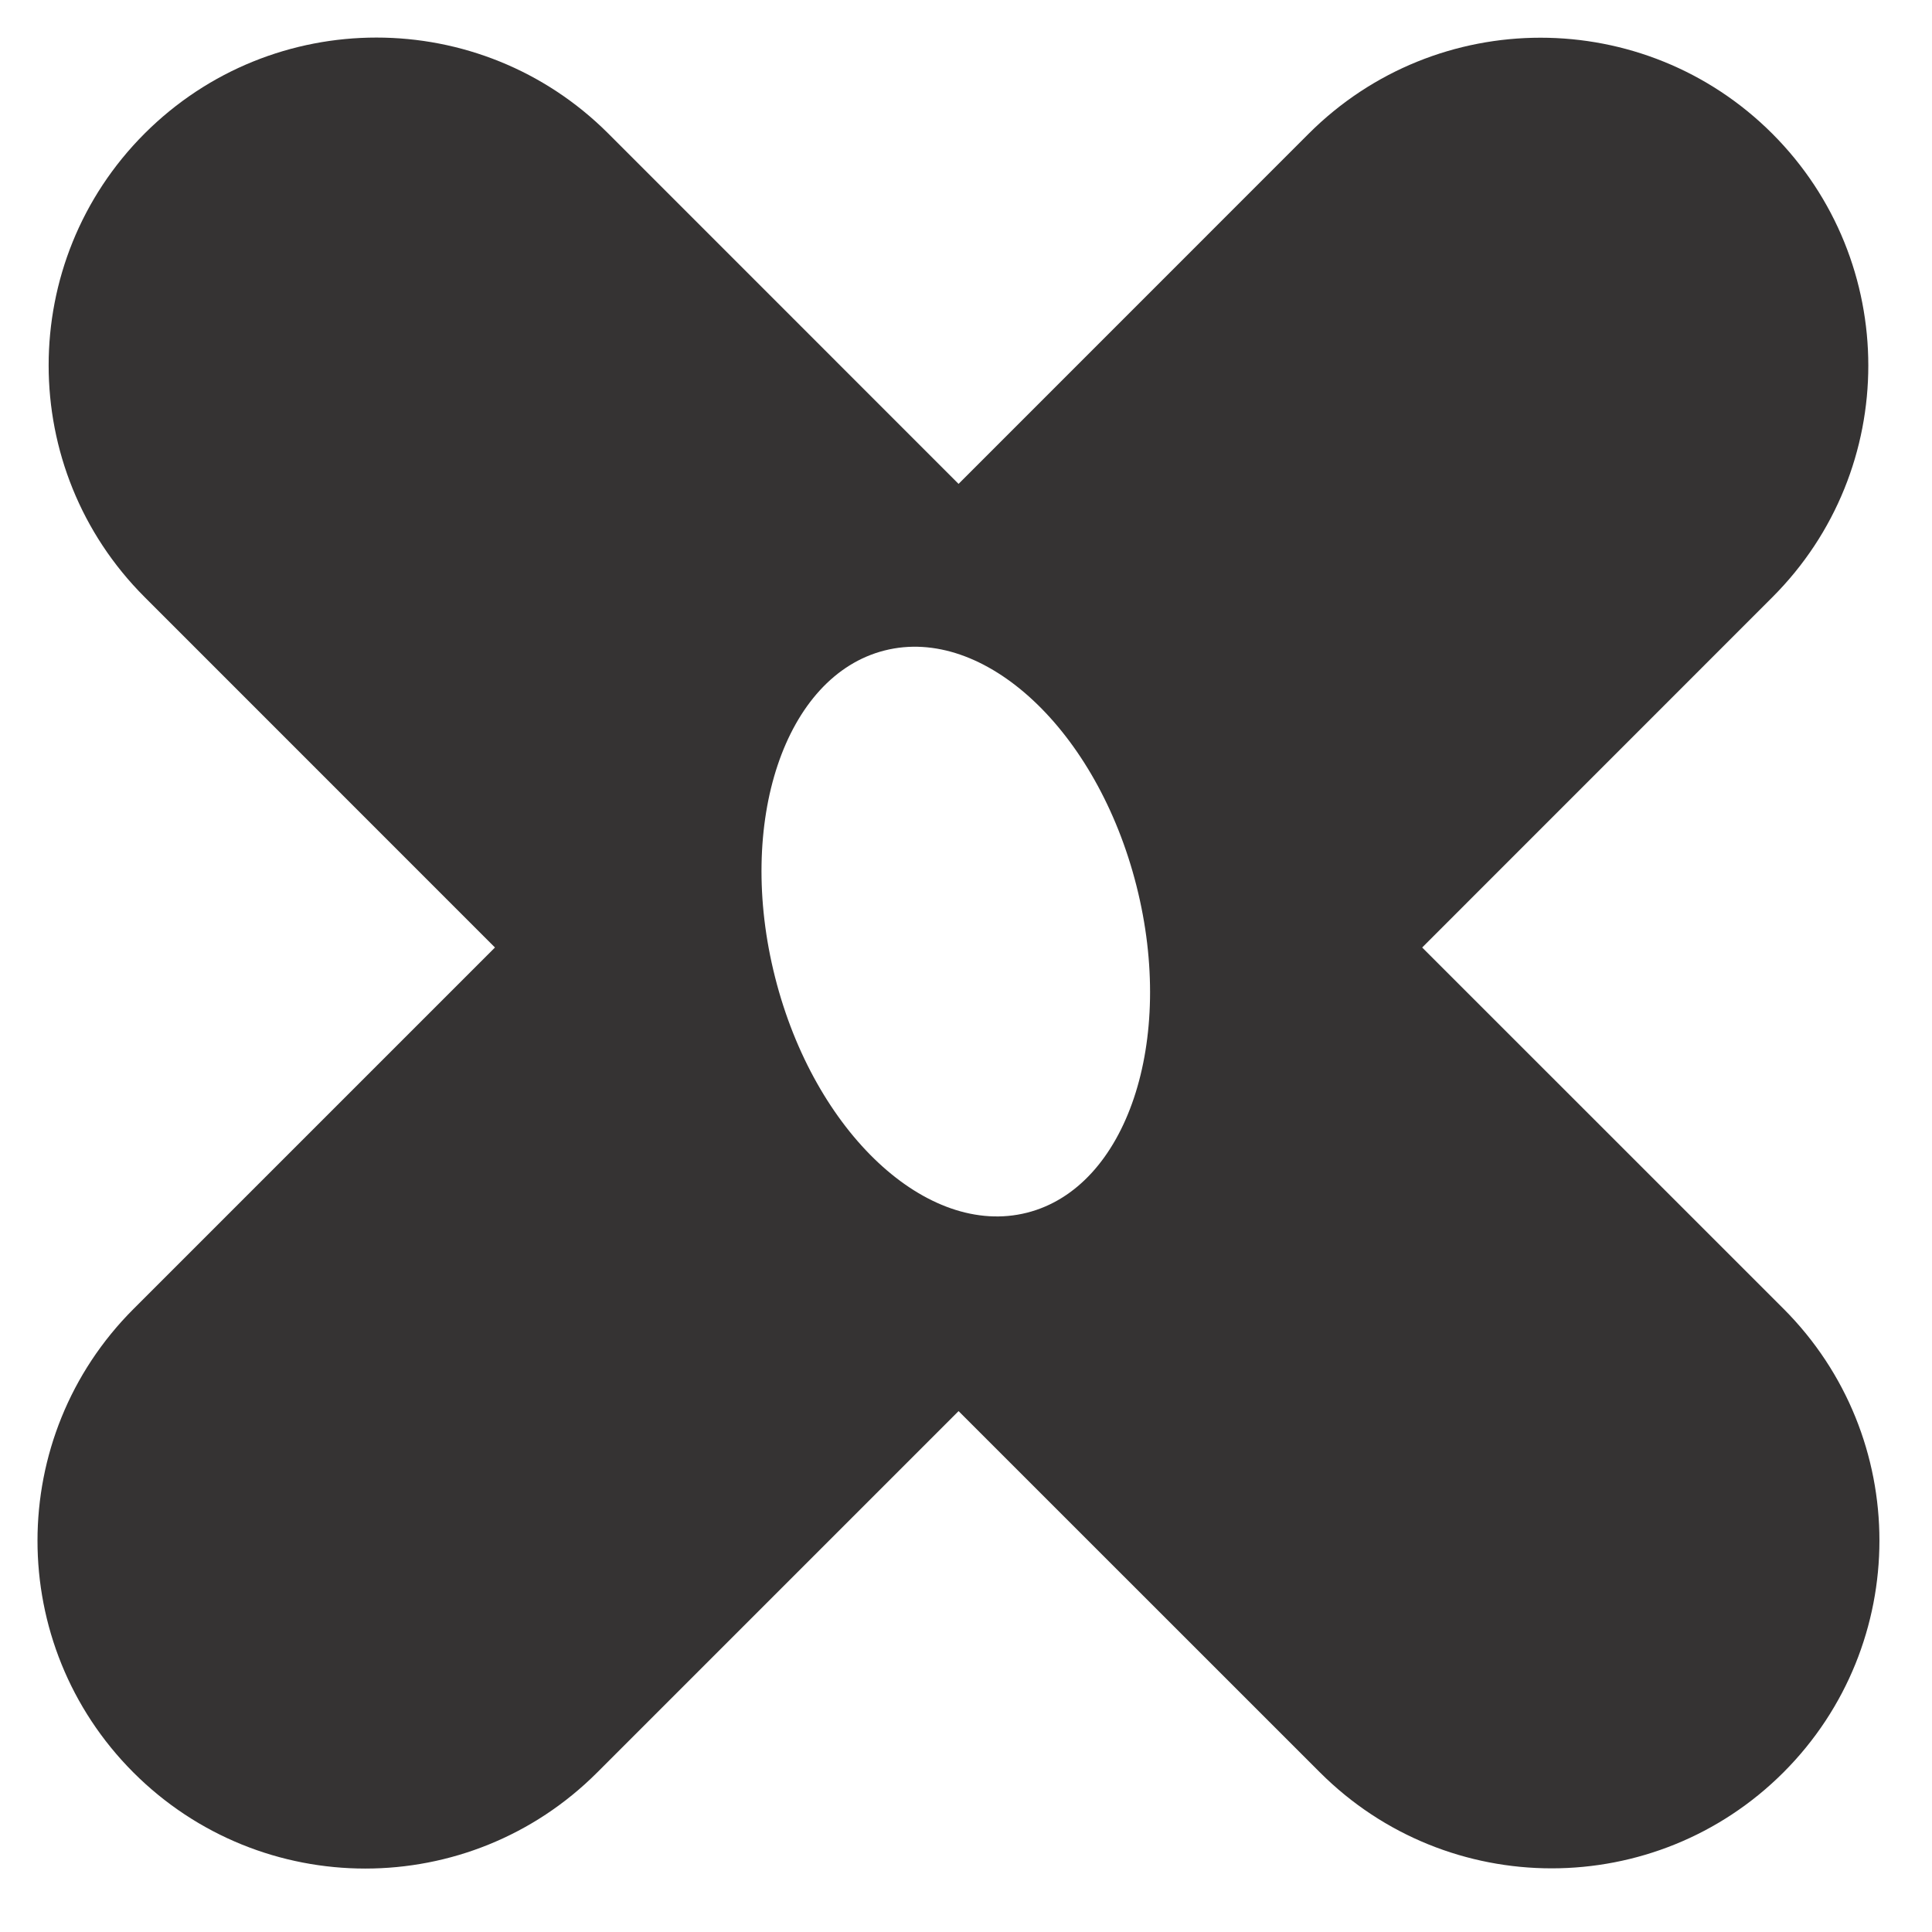 <?xml version="1.0" encoding="UTF-8"?> <svg xmlns="http://www.w3.org/2000/svg" width="26" height="26" viewBox="0 0 26 26" fill="none"><path d="M23.851 1.799C25.573 3.522 25.574 6.316 23.851 8.038L19.139 12.751L24.001 17.612C25.723 19.335 25.723 22.129 24.001 23.852C22.278 25.574 19.484 25.574 17.762 23.851L12.9 18.99L8.036 23.854C6.313 25.577 3.519 25.577 1.796 23.854C0.074 22.131 0.074 19.337 1.797 17.615L6.661 12.751L1.947 8.036C0.224 6.314 0.224 3.52 1.946 1.797C3.669 0.075 6.463 0.075 8.186 1.797L12.9 6.512L17.612 1.799C19.335 0.077 22.128 0.077 23.851 1.799ZM15.294 11.921C14.765 9.831 13.247 8.413 11.904 8.754C10.561 9.094 9.901 11.064 10.431 13.153C10.96 15.242 12.478 16.66 13.821 16.32C15.164 15.98 15.824 14.01 15.294 11.921Z" fill="#353333"></path></svg> 